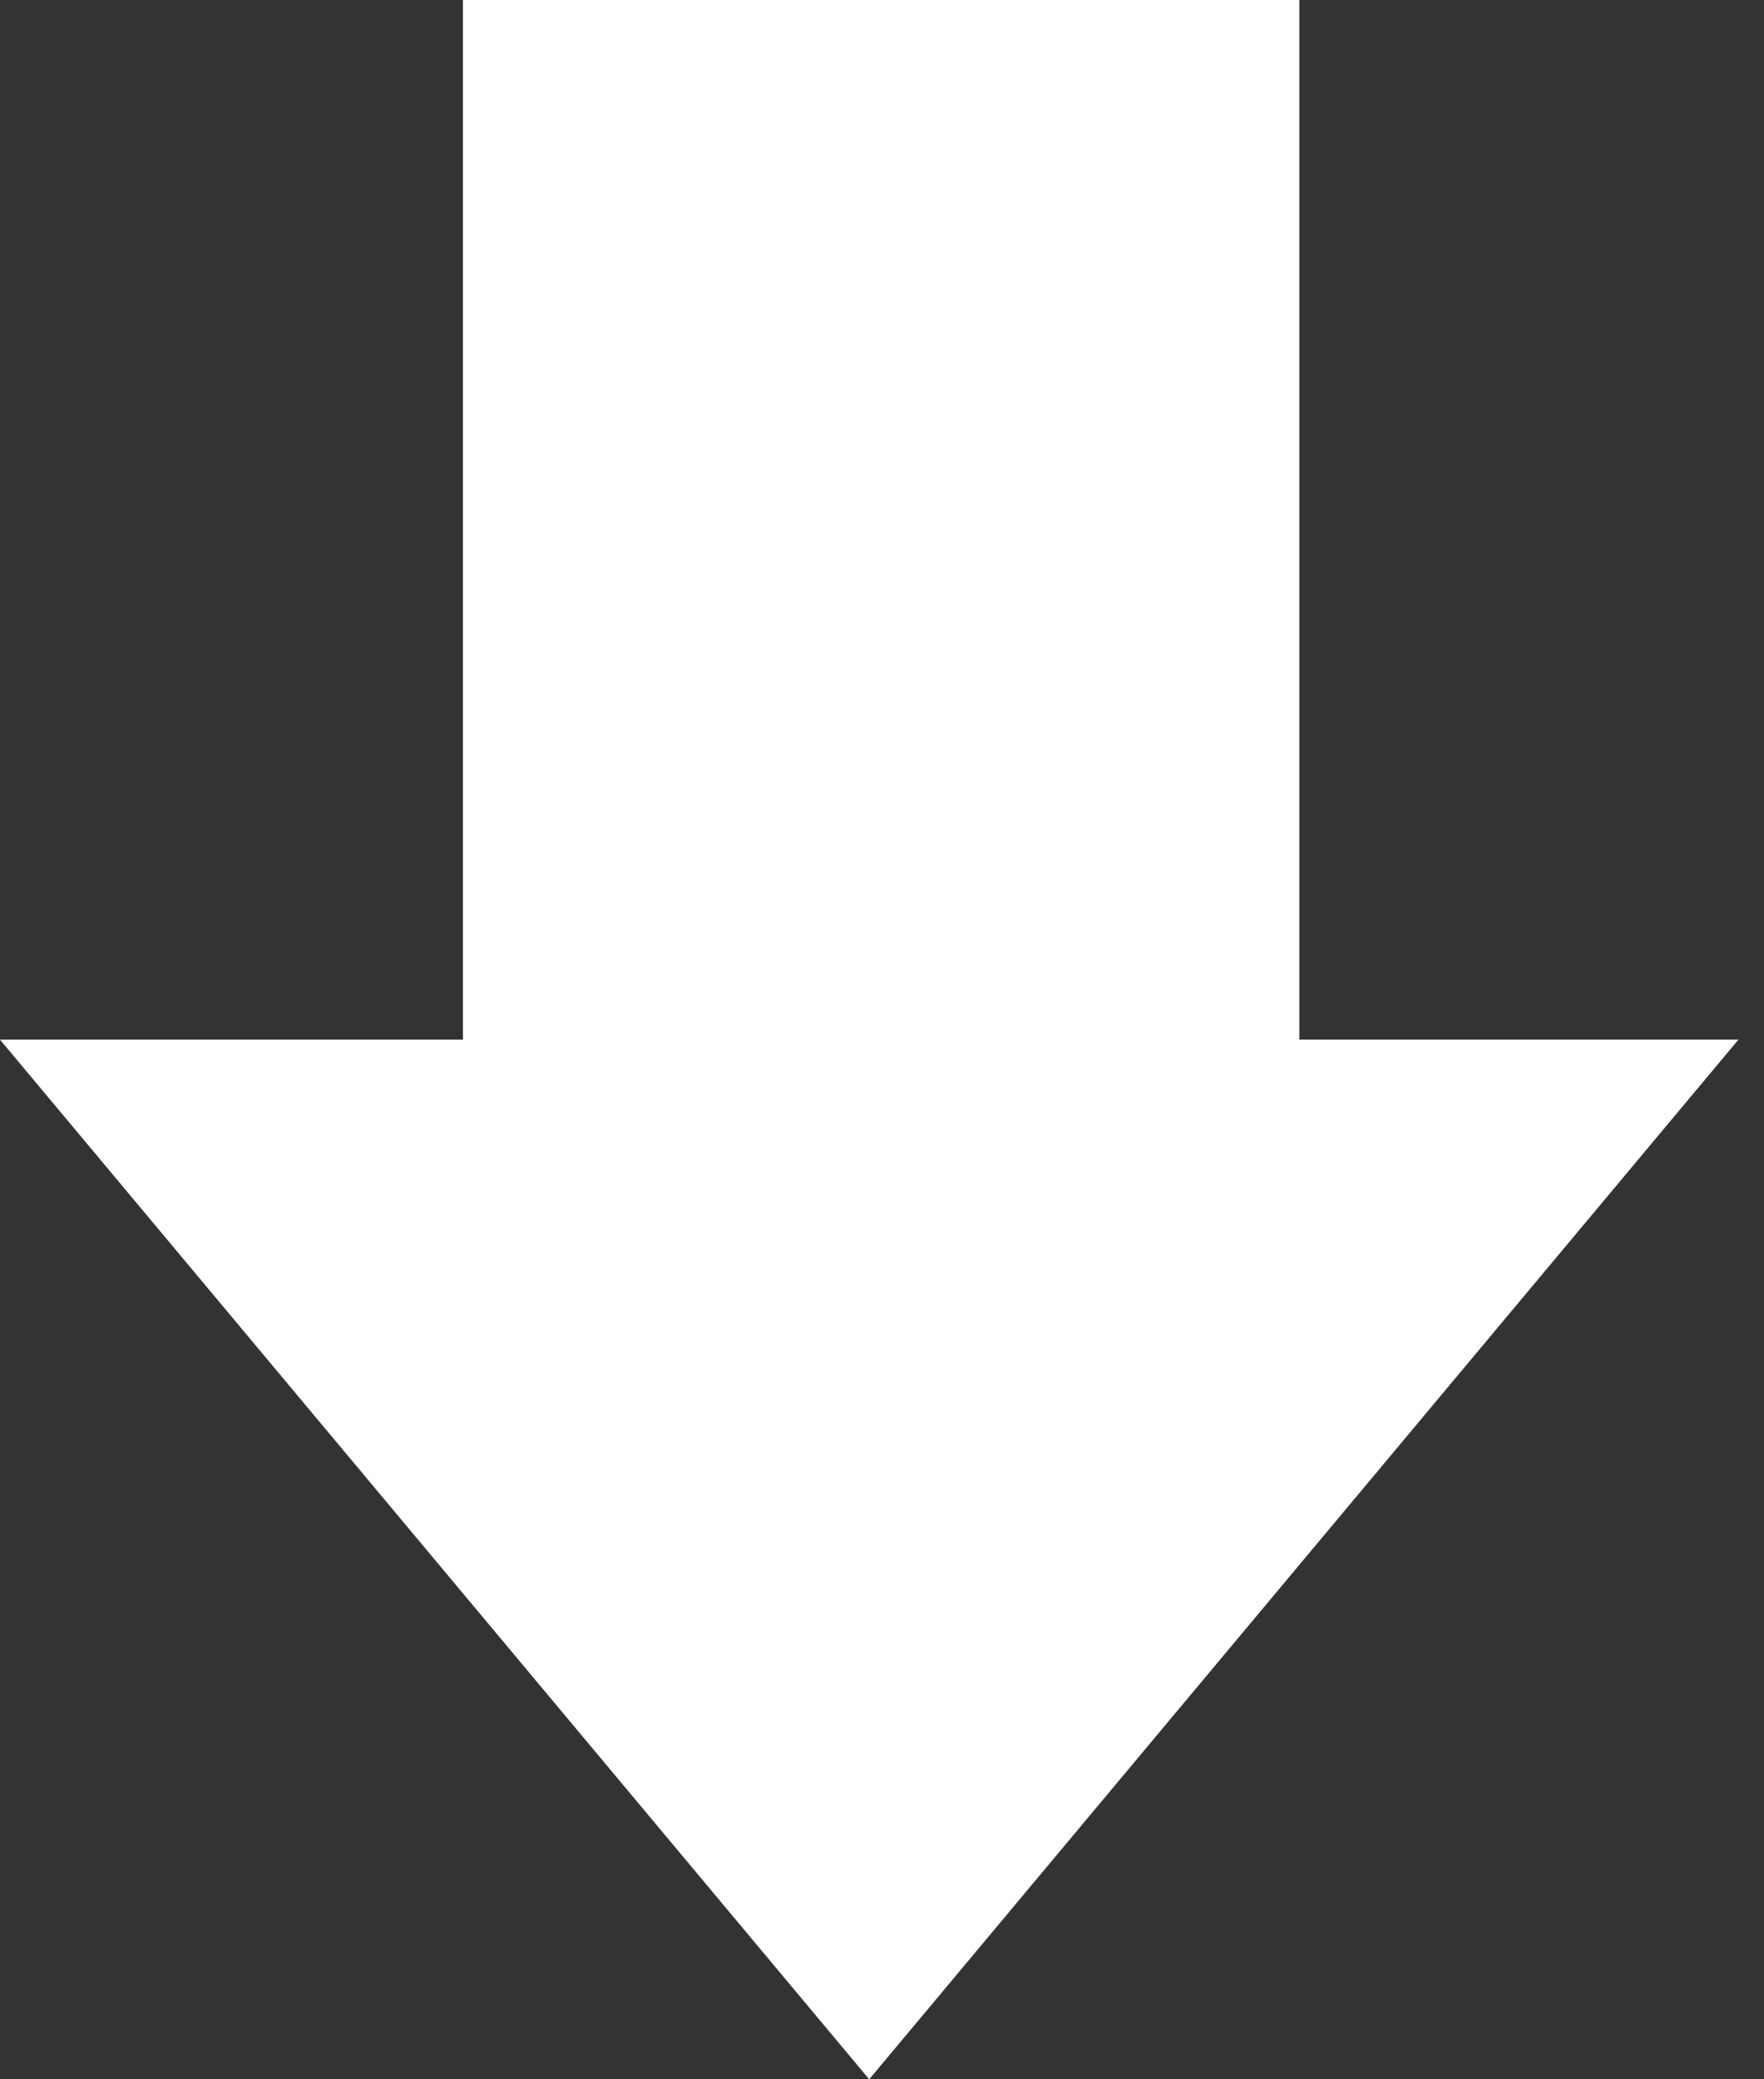 <svg width="56" height="66" viewBox="0 0 56 66" fill="none" xmlns="http://www.w3.org/2000/svg">
<rect x="0" y="0" width="56" height="66" fill="#333333" stroke="none"/>
<path d="M41.249 33H55.188L27.594 66L0 33H14.697V0H41.249V33Z" fill="white"/>
</svg>
